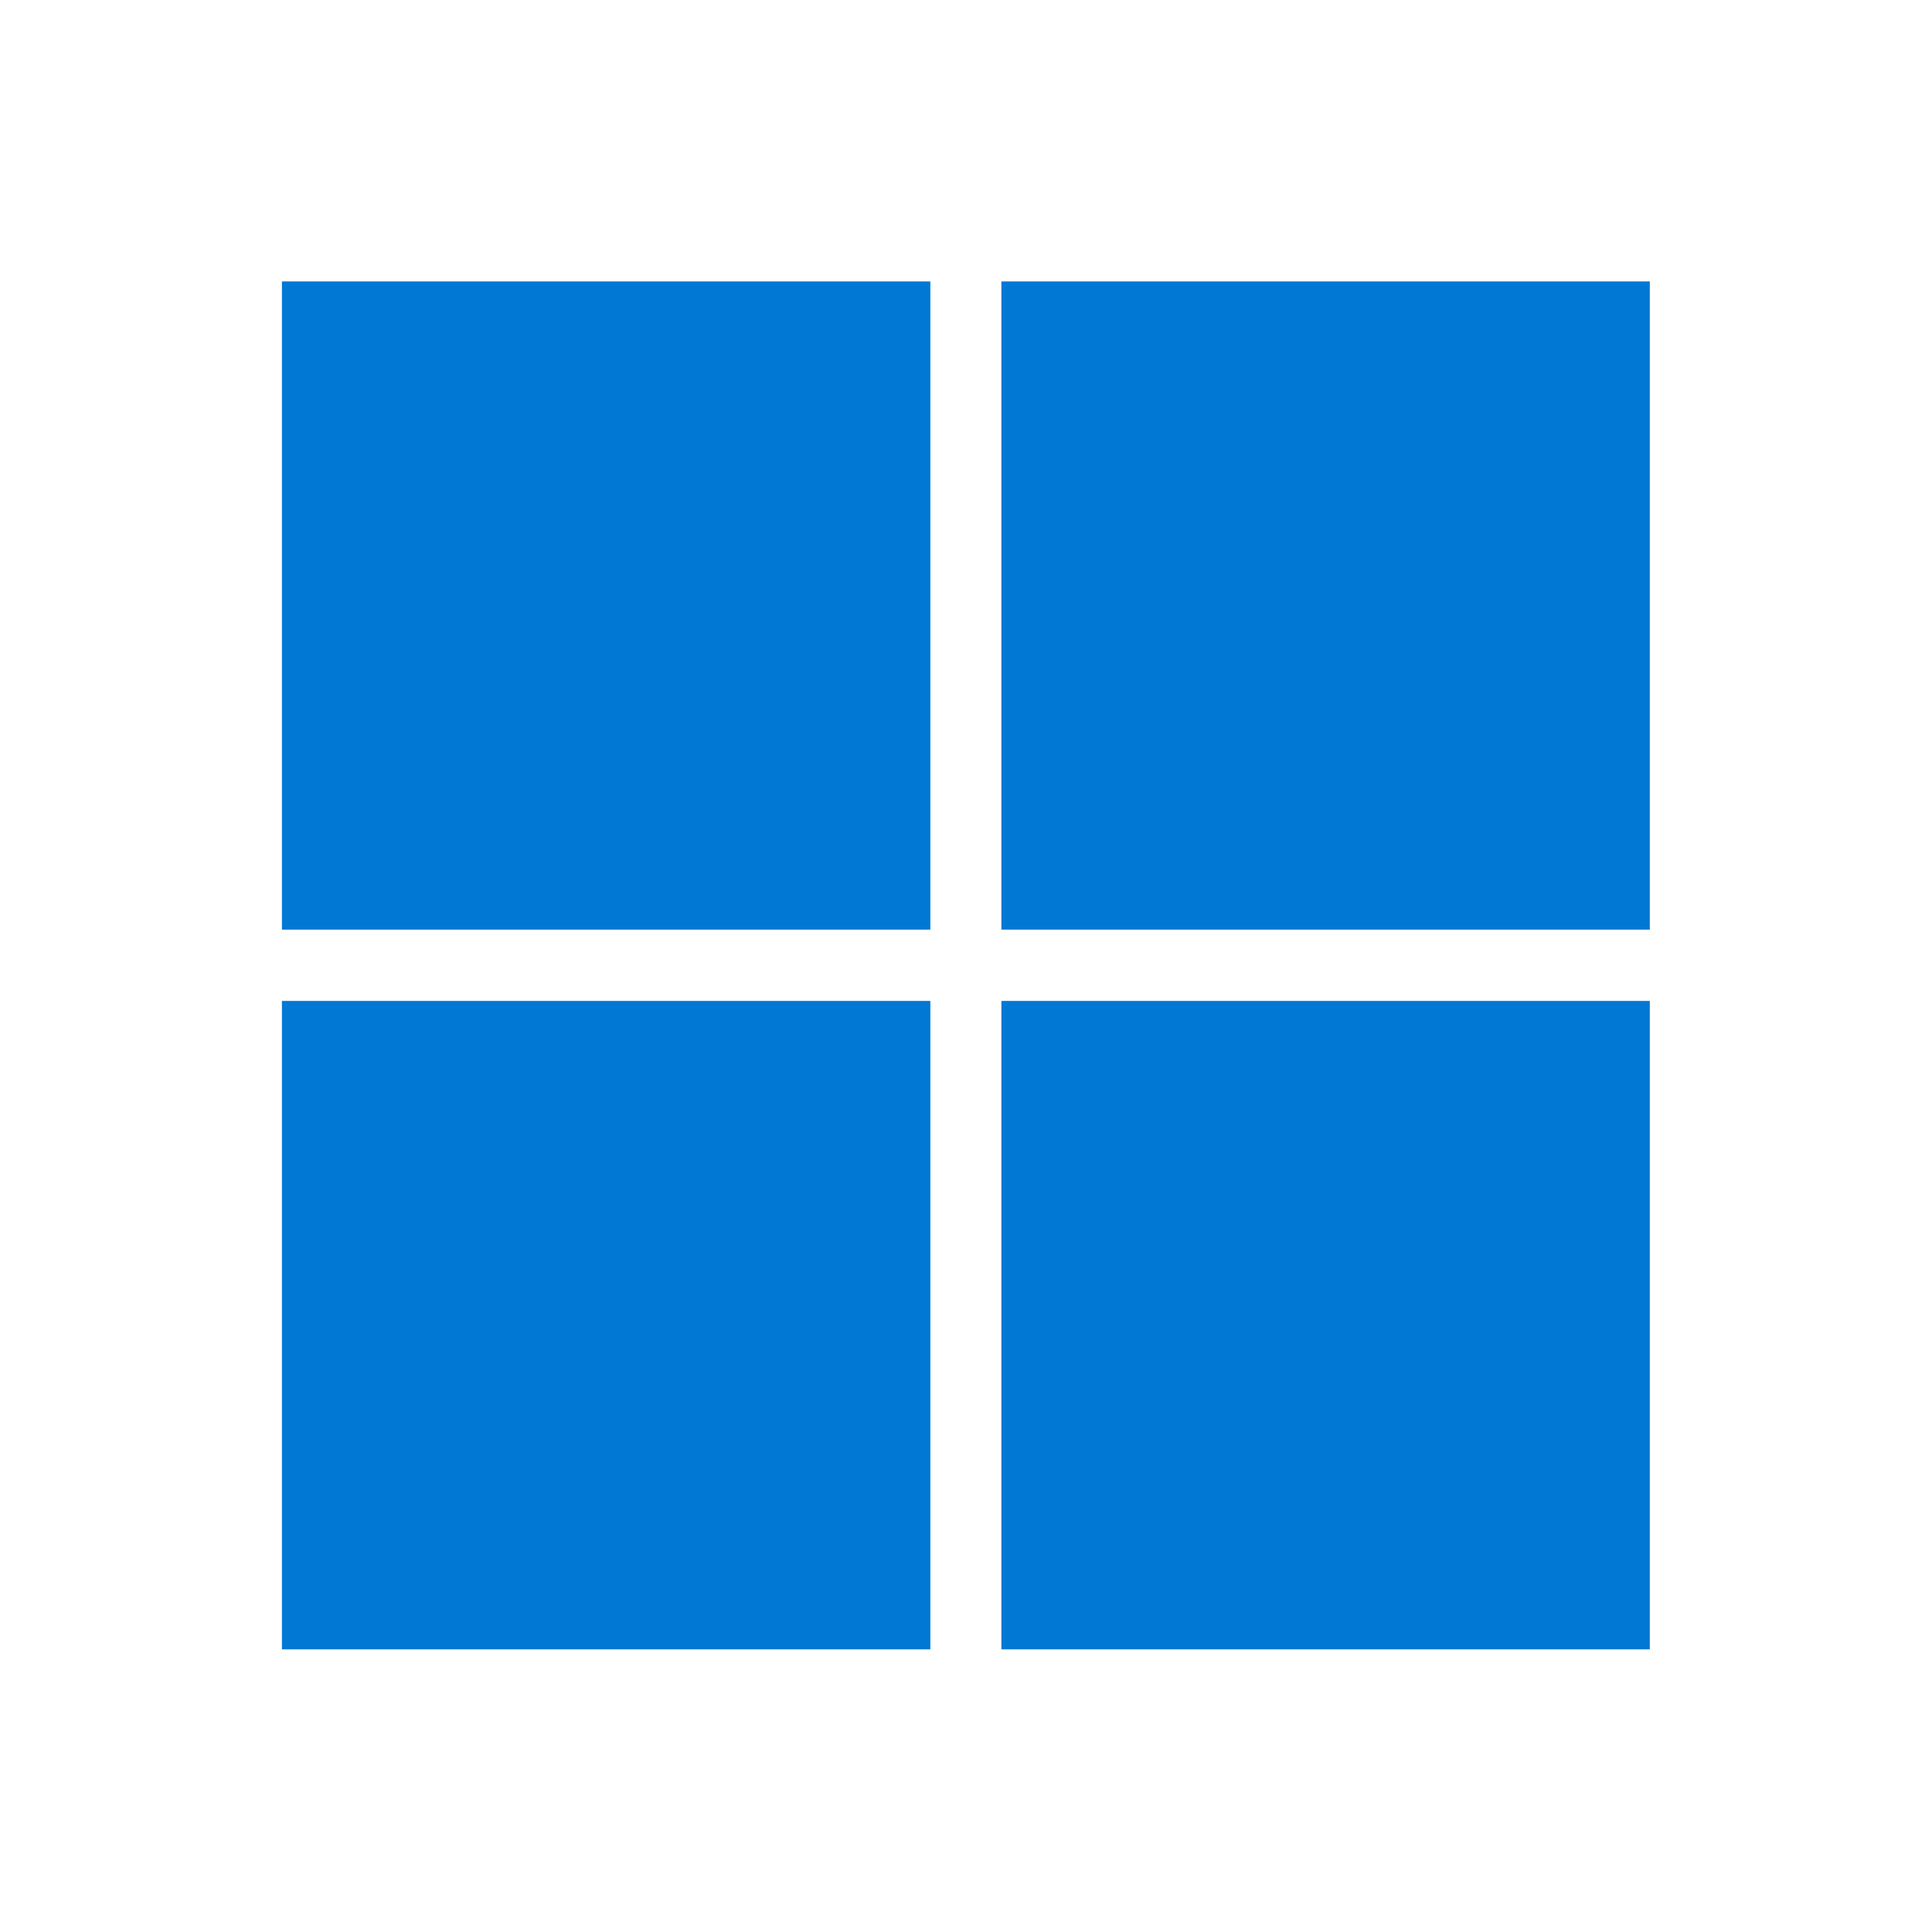 <svg width="64" height="64" viewBox="0 0 64 64" fill="none" xmlns="http://www.w3.org/2000/svg">
<g clip-path="url(#clip0_1125_189)">
<path d="M9.339 9.324H30.819V30.795H9.339V9.324ZM33.172 9.324H54.652V30.795H33.172V9.324ZM9.339 33.157H30.819V54.637H9.339V33.157ZM33.172 33.157H54.652V54.637H33.172" fill="#0078D4"/>
</g>
<defs>
<clipPath id="clip0_1125_189">
<rect width="45.313" height="45.313" fill="white" transform="translate(9.339 9.324)"/>
</clipPath>
</defs>
</svg>
